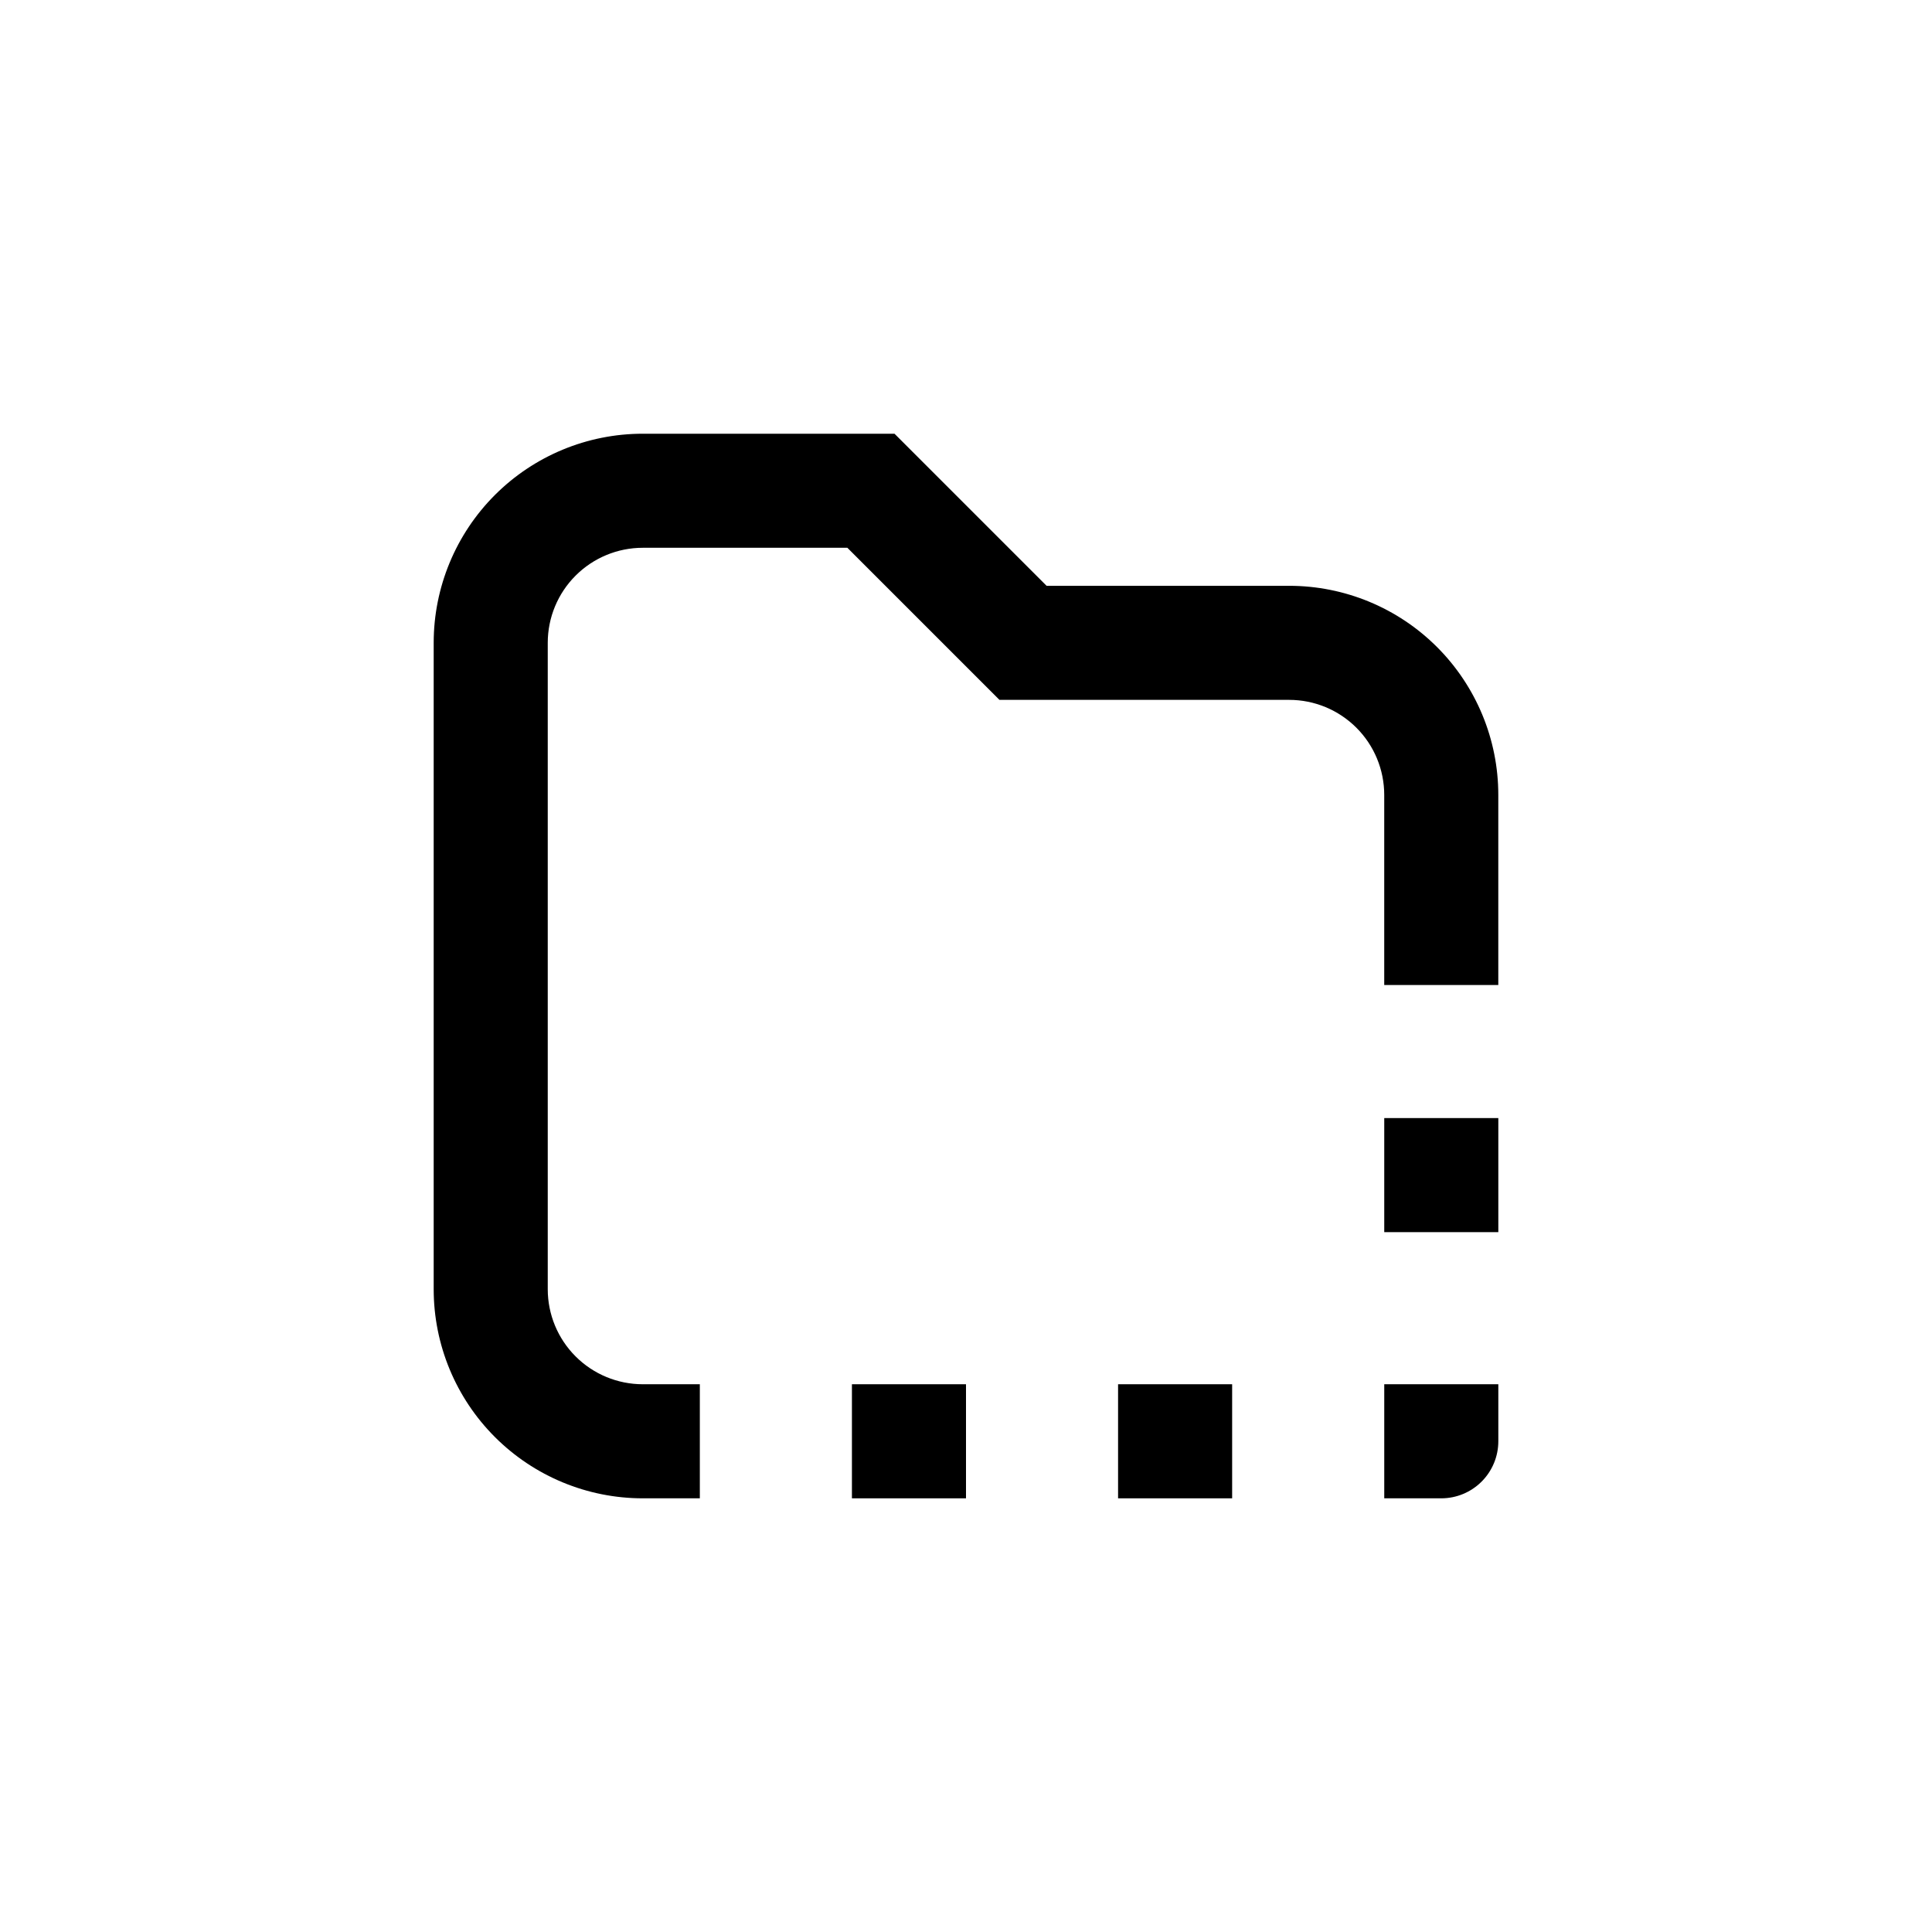 <?xml version="1.0" encoding="UTF-8"?>
<!-- Uploaded to: ICON Repo, www.svgrepo.com, Generator: ICON Repo Mixer Tools -->
<svg fill="#000000" width="800px" height="800px" version="1.1" viewBox="144 144 512 512" xmlns="http://www.w3.org/2000/svg">
 <g>
  <path d="m314.35 541.07h15.113v-30.23h-15.113c-6.68 0-13.09-2.652-17.812-7.379-4.727-4.723-7.379-11.129-7.379-17.812v-171.29c0-6.68 2.652-13.09 7.379-17.812 4.723-4.727 11.133-7.379 17.812-7.379h54.211l40.305 40.305h76.777c6.684 0 13.09 2.656 17.812 7.379 4.727 4.723 7.379 11.133 7.379 17.812v50.379h30.23v-50.379c0-14.699-5.84-28.793-16.234-39.188-10.391-10.395-24.488-16.23-39.188-16.23h-64.285l-40.305-40.305h-66.703c-14.699 0-28.793 5.836-39.188 16.23-10.395 10.395-16.23 24.488-16.23 39.188v171.29c0 14.699 5.836 28.797 16.23 39.188 10.395 10.395 24.488 16.234 39.188 16.234z"/>
  <path d="m440.3 510.84h30.23v30.23h-30.23z"/>
  <path d="m510.84 541.07h15.113c4.012 0 7.856-1.594 10.688-4.43 2.836-2.832 4.43-6.676 4.43-10.688v-15.113h-30.23z"/>
  <path d="m510.84 440.3h30.23v30.23h-30.23z"/>
  <path d="m369.77 510.84h30.23v30.23h-30.23z"/>
 </g>
</svg>